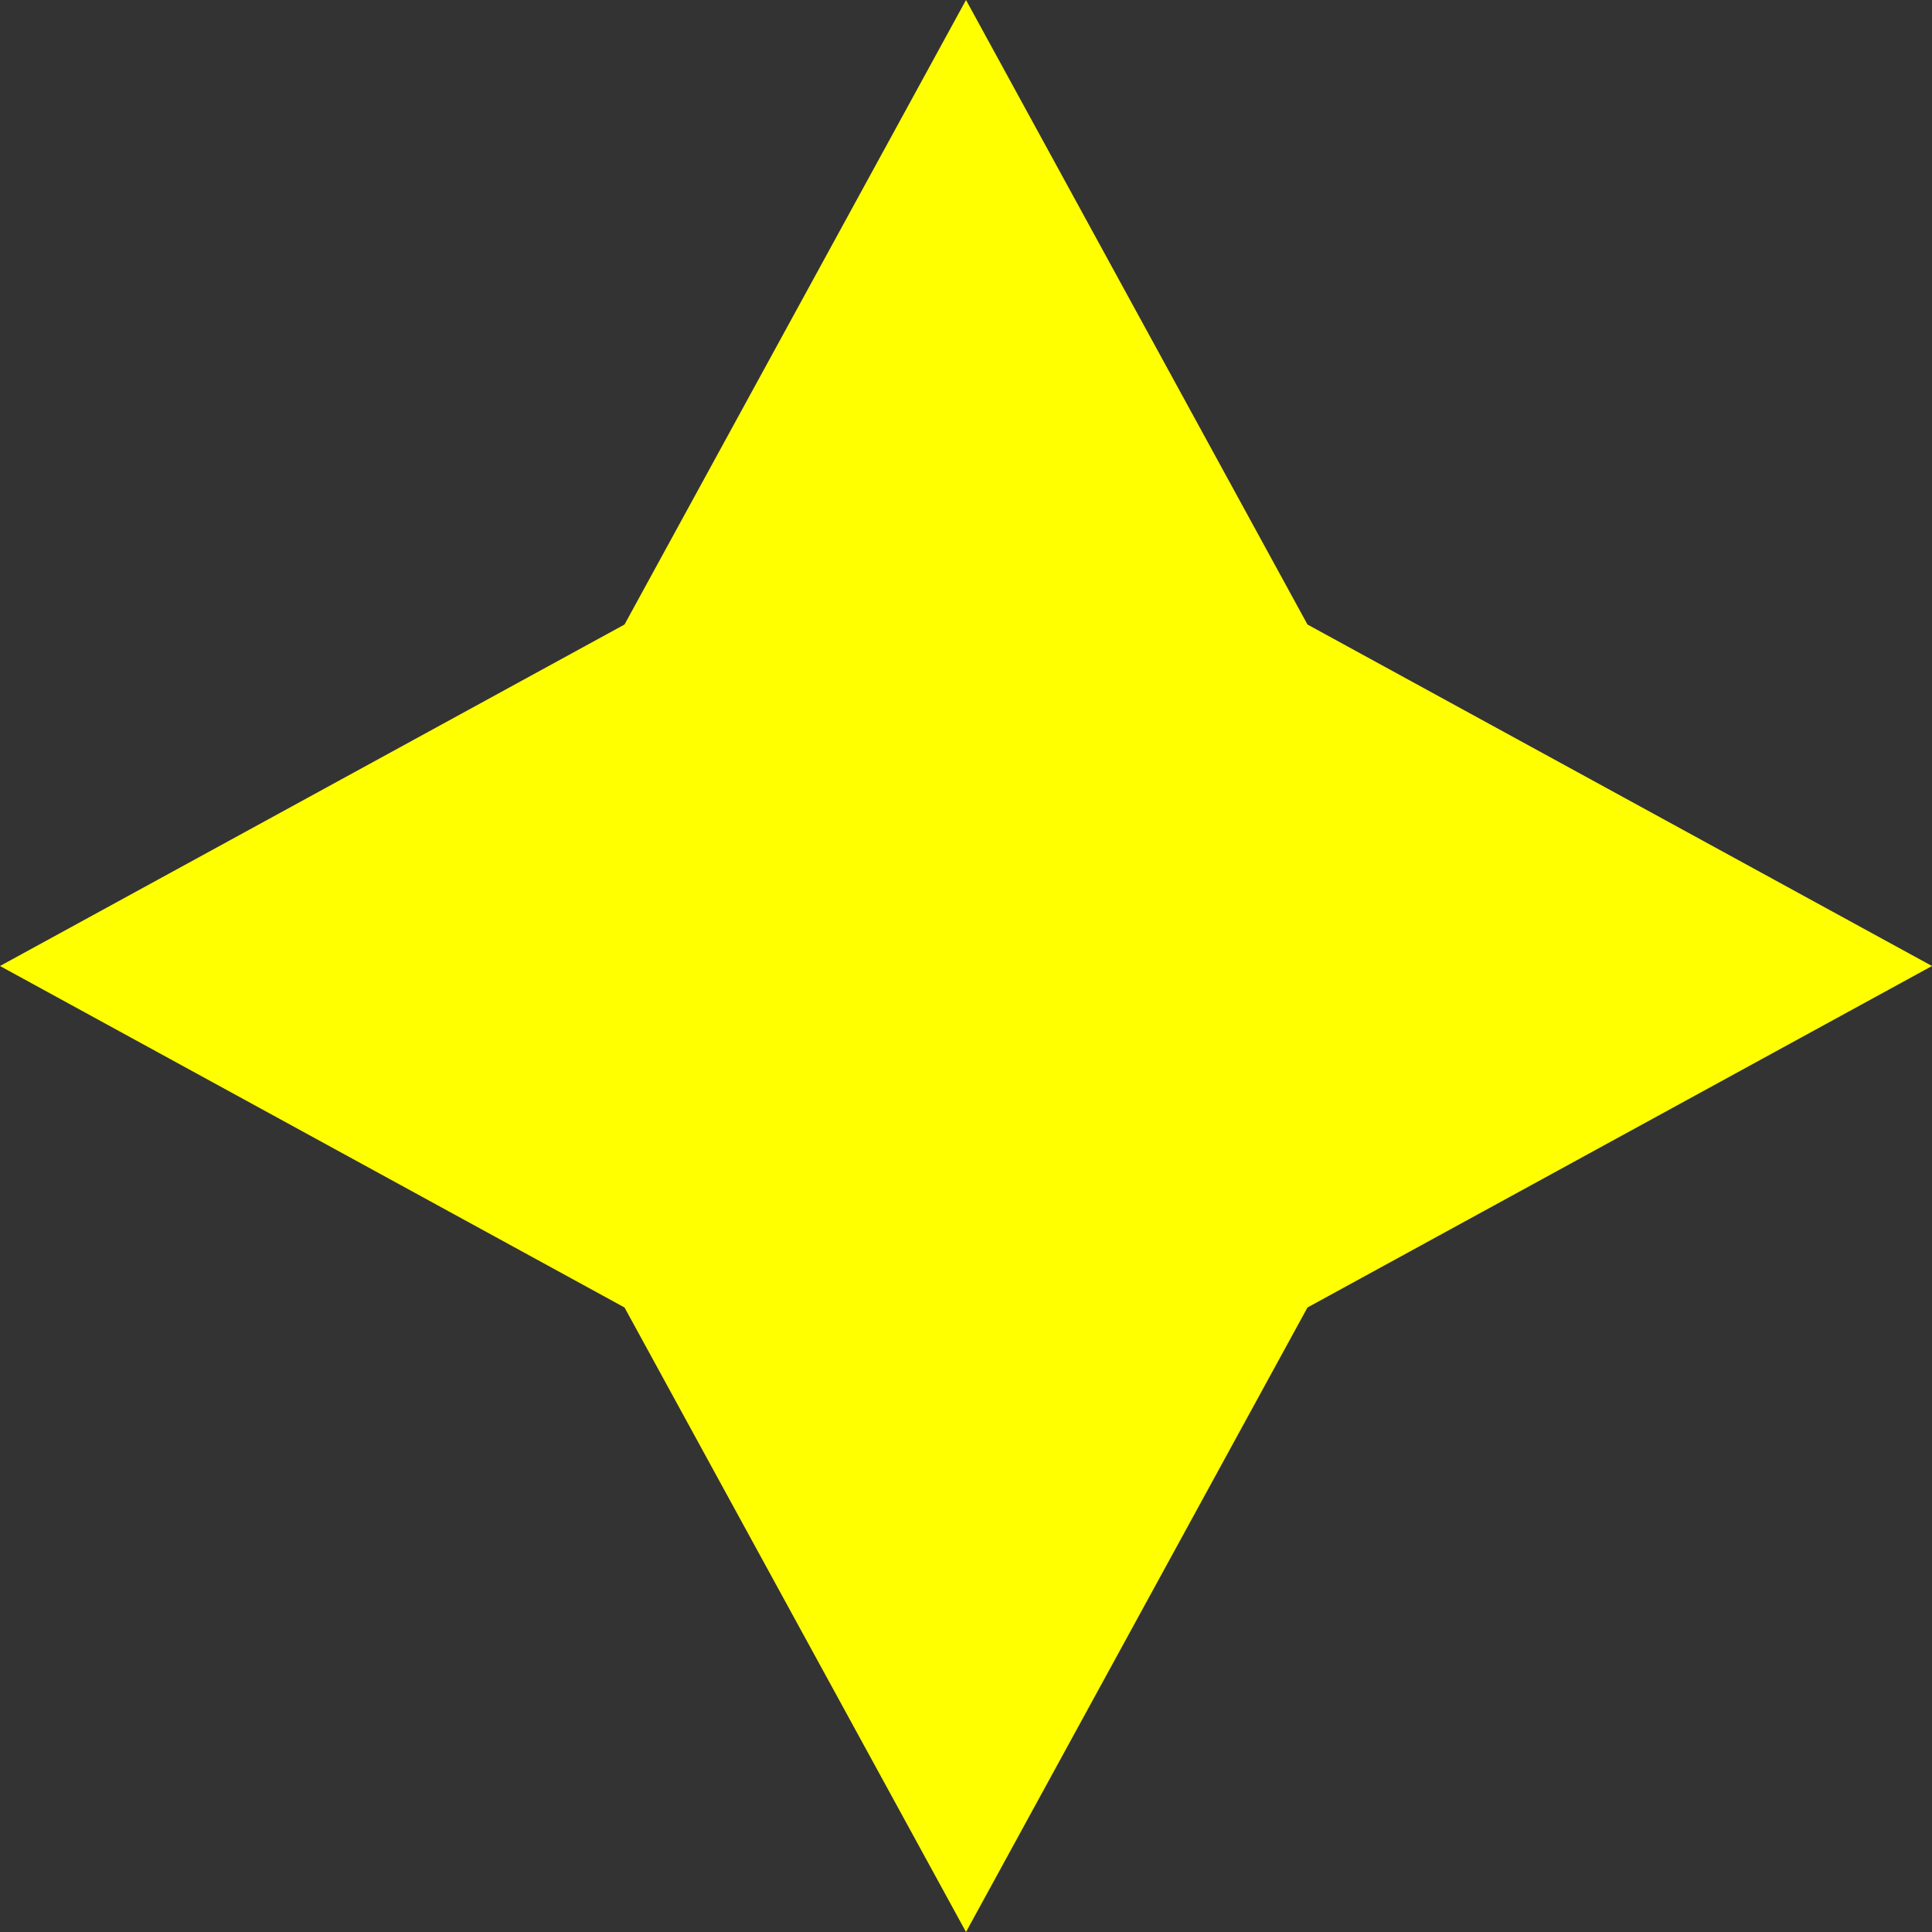 <svg width="8" height="8" viewBox="0 0 8 8" fill="none" xmlns="http://www.w3.org/2000/svg">
<rect x="0" y="0" width="8" height="8" fill="#333333" stroke="none"/>
<path d="M4 0L5.414 2.586L8 4L5.414 5.414L4 8L2.586 5.414L0 4L2.586 2.586L4 0Z" fill="#FFFF00"/>
</svg>
